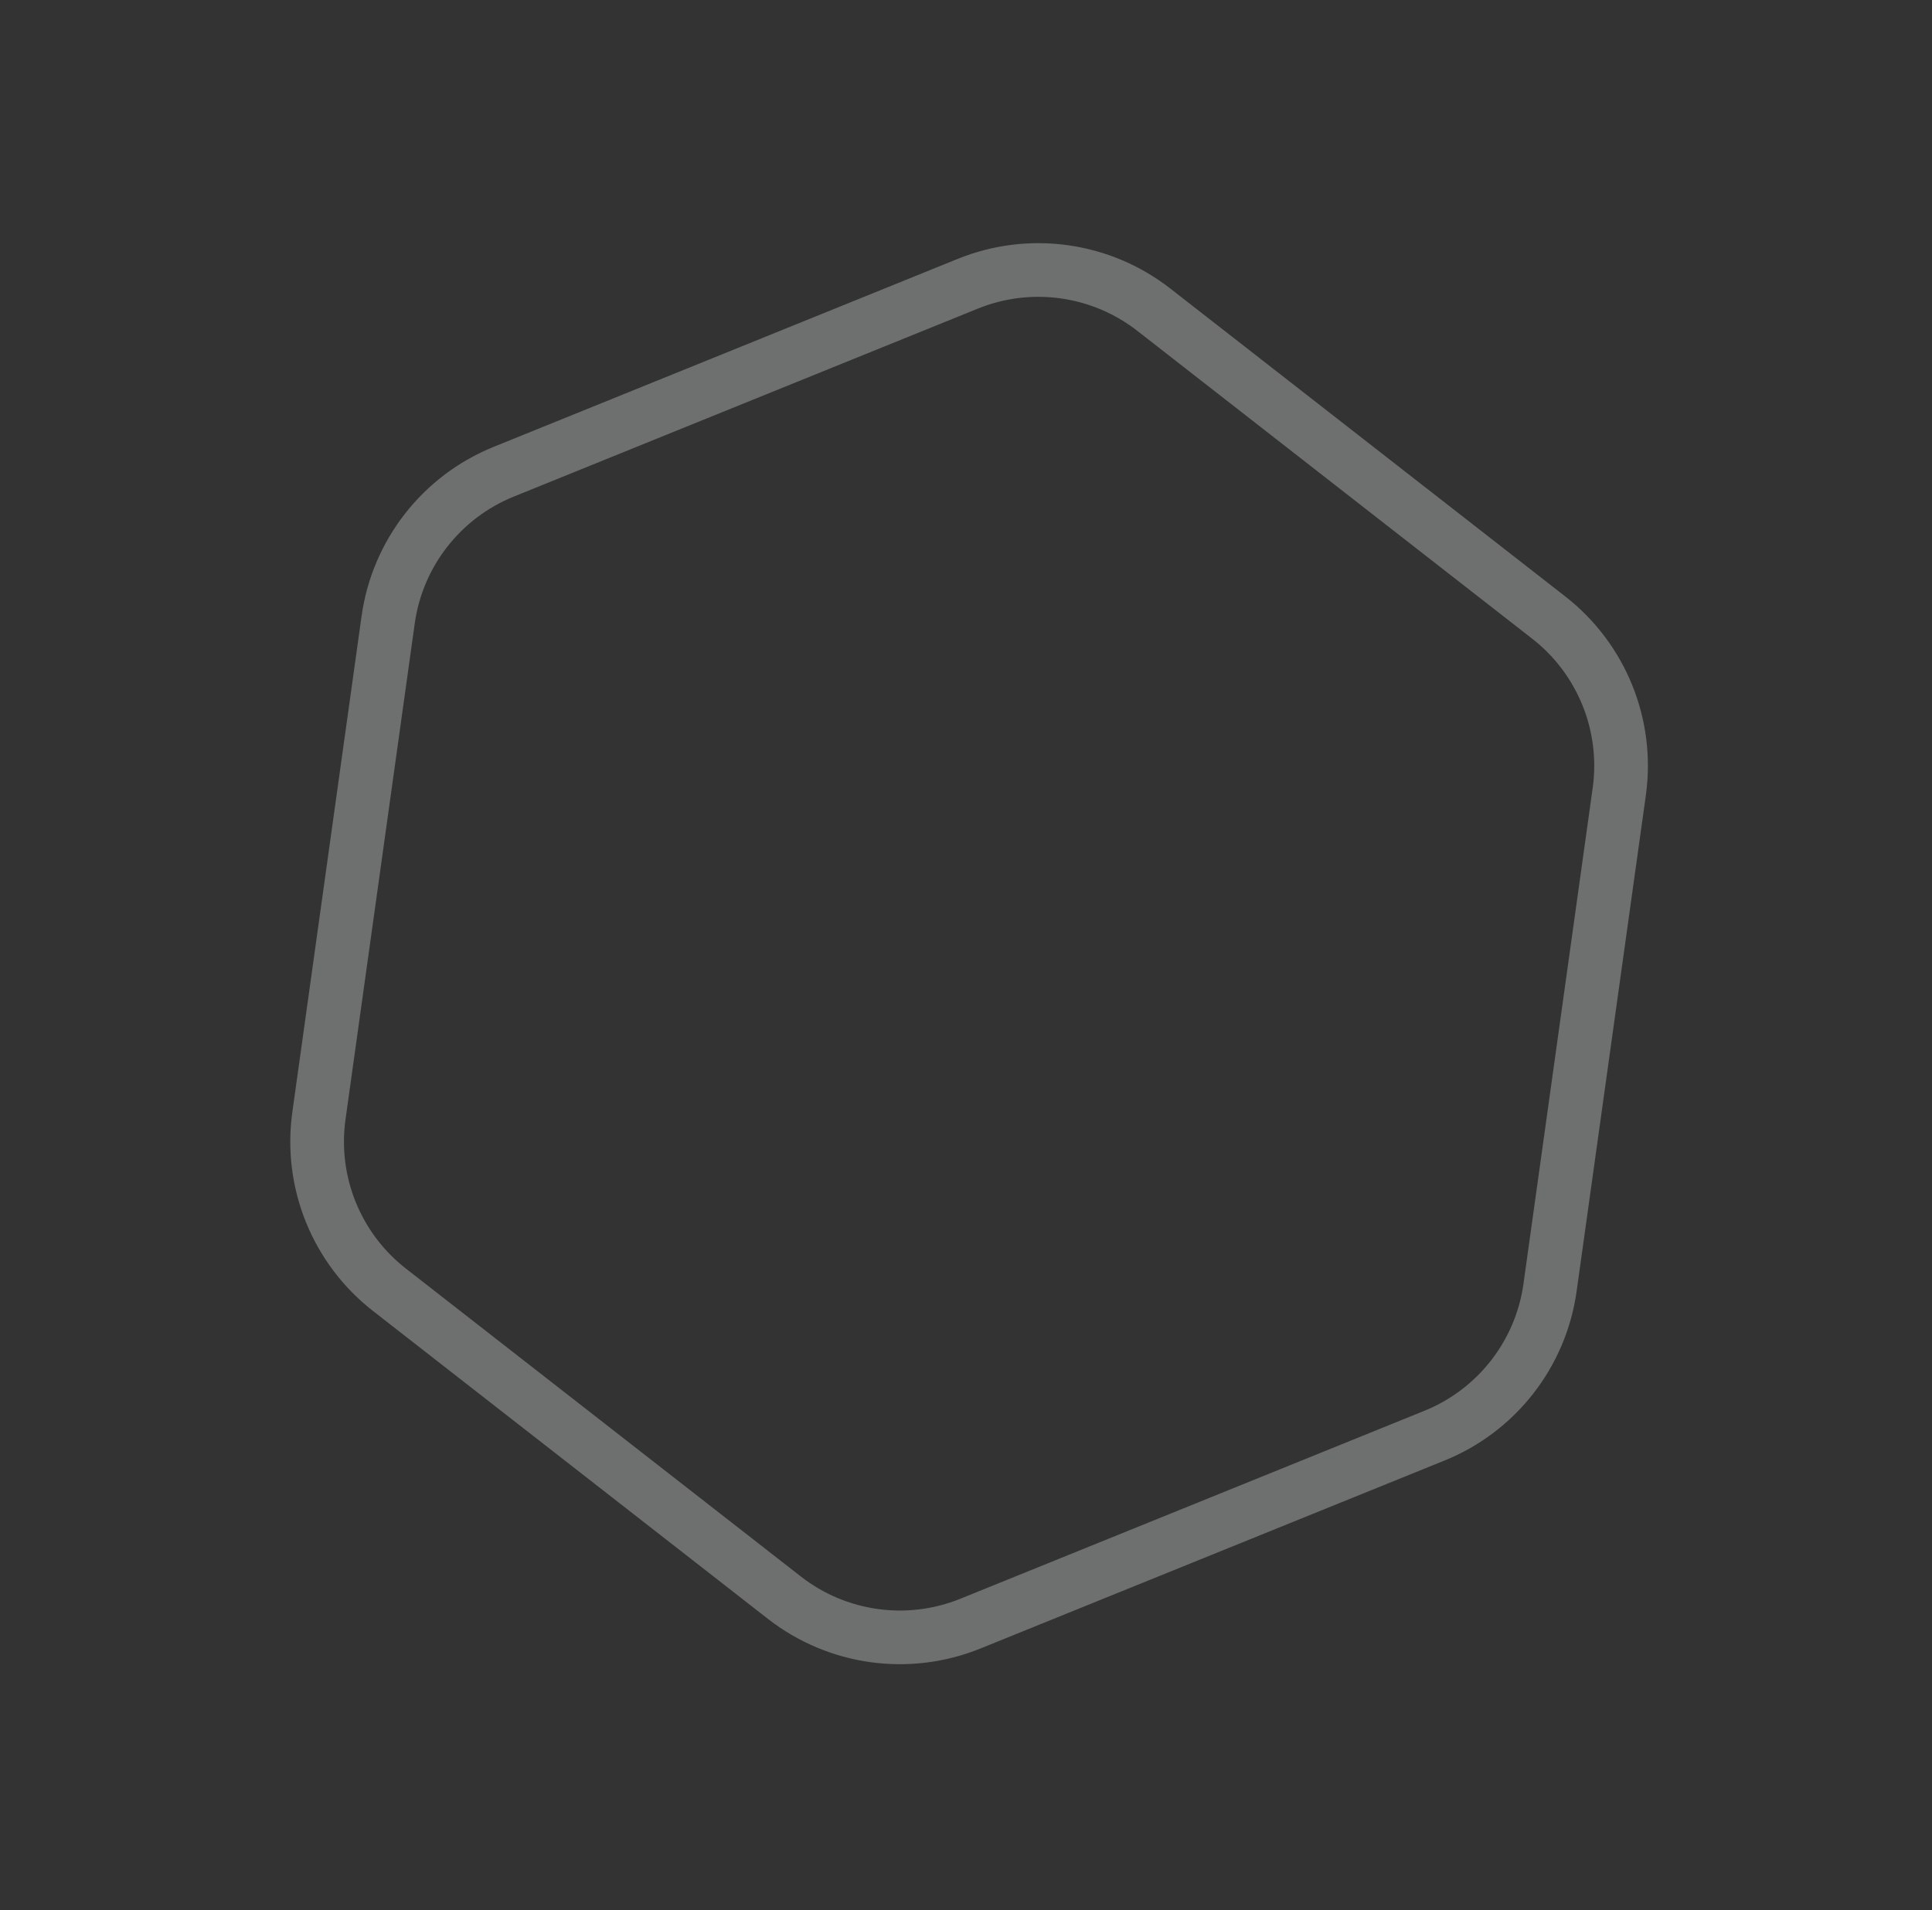<?xml version="1.0" encoding="UTF-8"?> <svg xmlns="http://www.w3.org/2000/svg" width="180" height="178" viewBox="0 0 180 178" fill="none"><rect x="0" y="0" width="180" height="178" fill="#333333" stroke="none"/> <path opacity="0.3" d="M36.163 57.761C37.027 51.569 41.129 46.308 46.924 43.96L90.167 26.441C95.962 24.093 102.569 25.015 107.499 28.86L144.293 57.55C149.223 61.394 151.728 67.577 150.864 73.769L144.414 119.979C143.55 126.171 139.448 131.431 133.653 133.779L90.41 151.298C84.616 153.646 78.009 152.724 73.078 148.879L36.285 120.189C31.354 116.345 28.849 110.162 29.714 103.97L36.163 57.761Z" stroke="#F8FFFC" stroke-width="5"></path> </svg> 